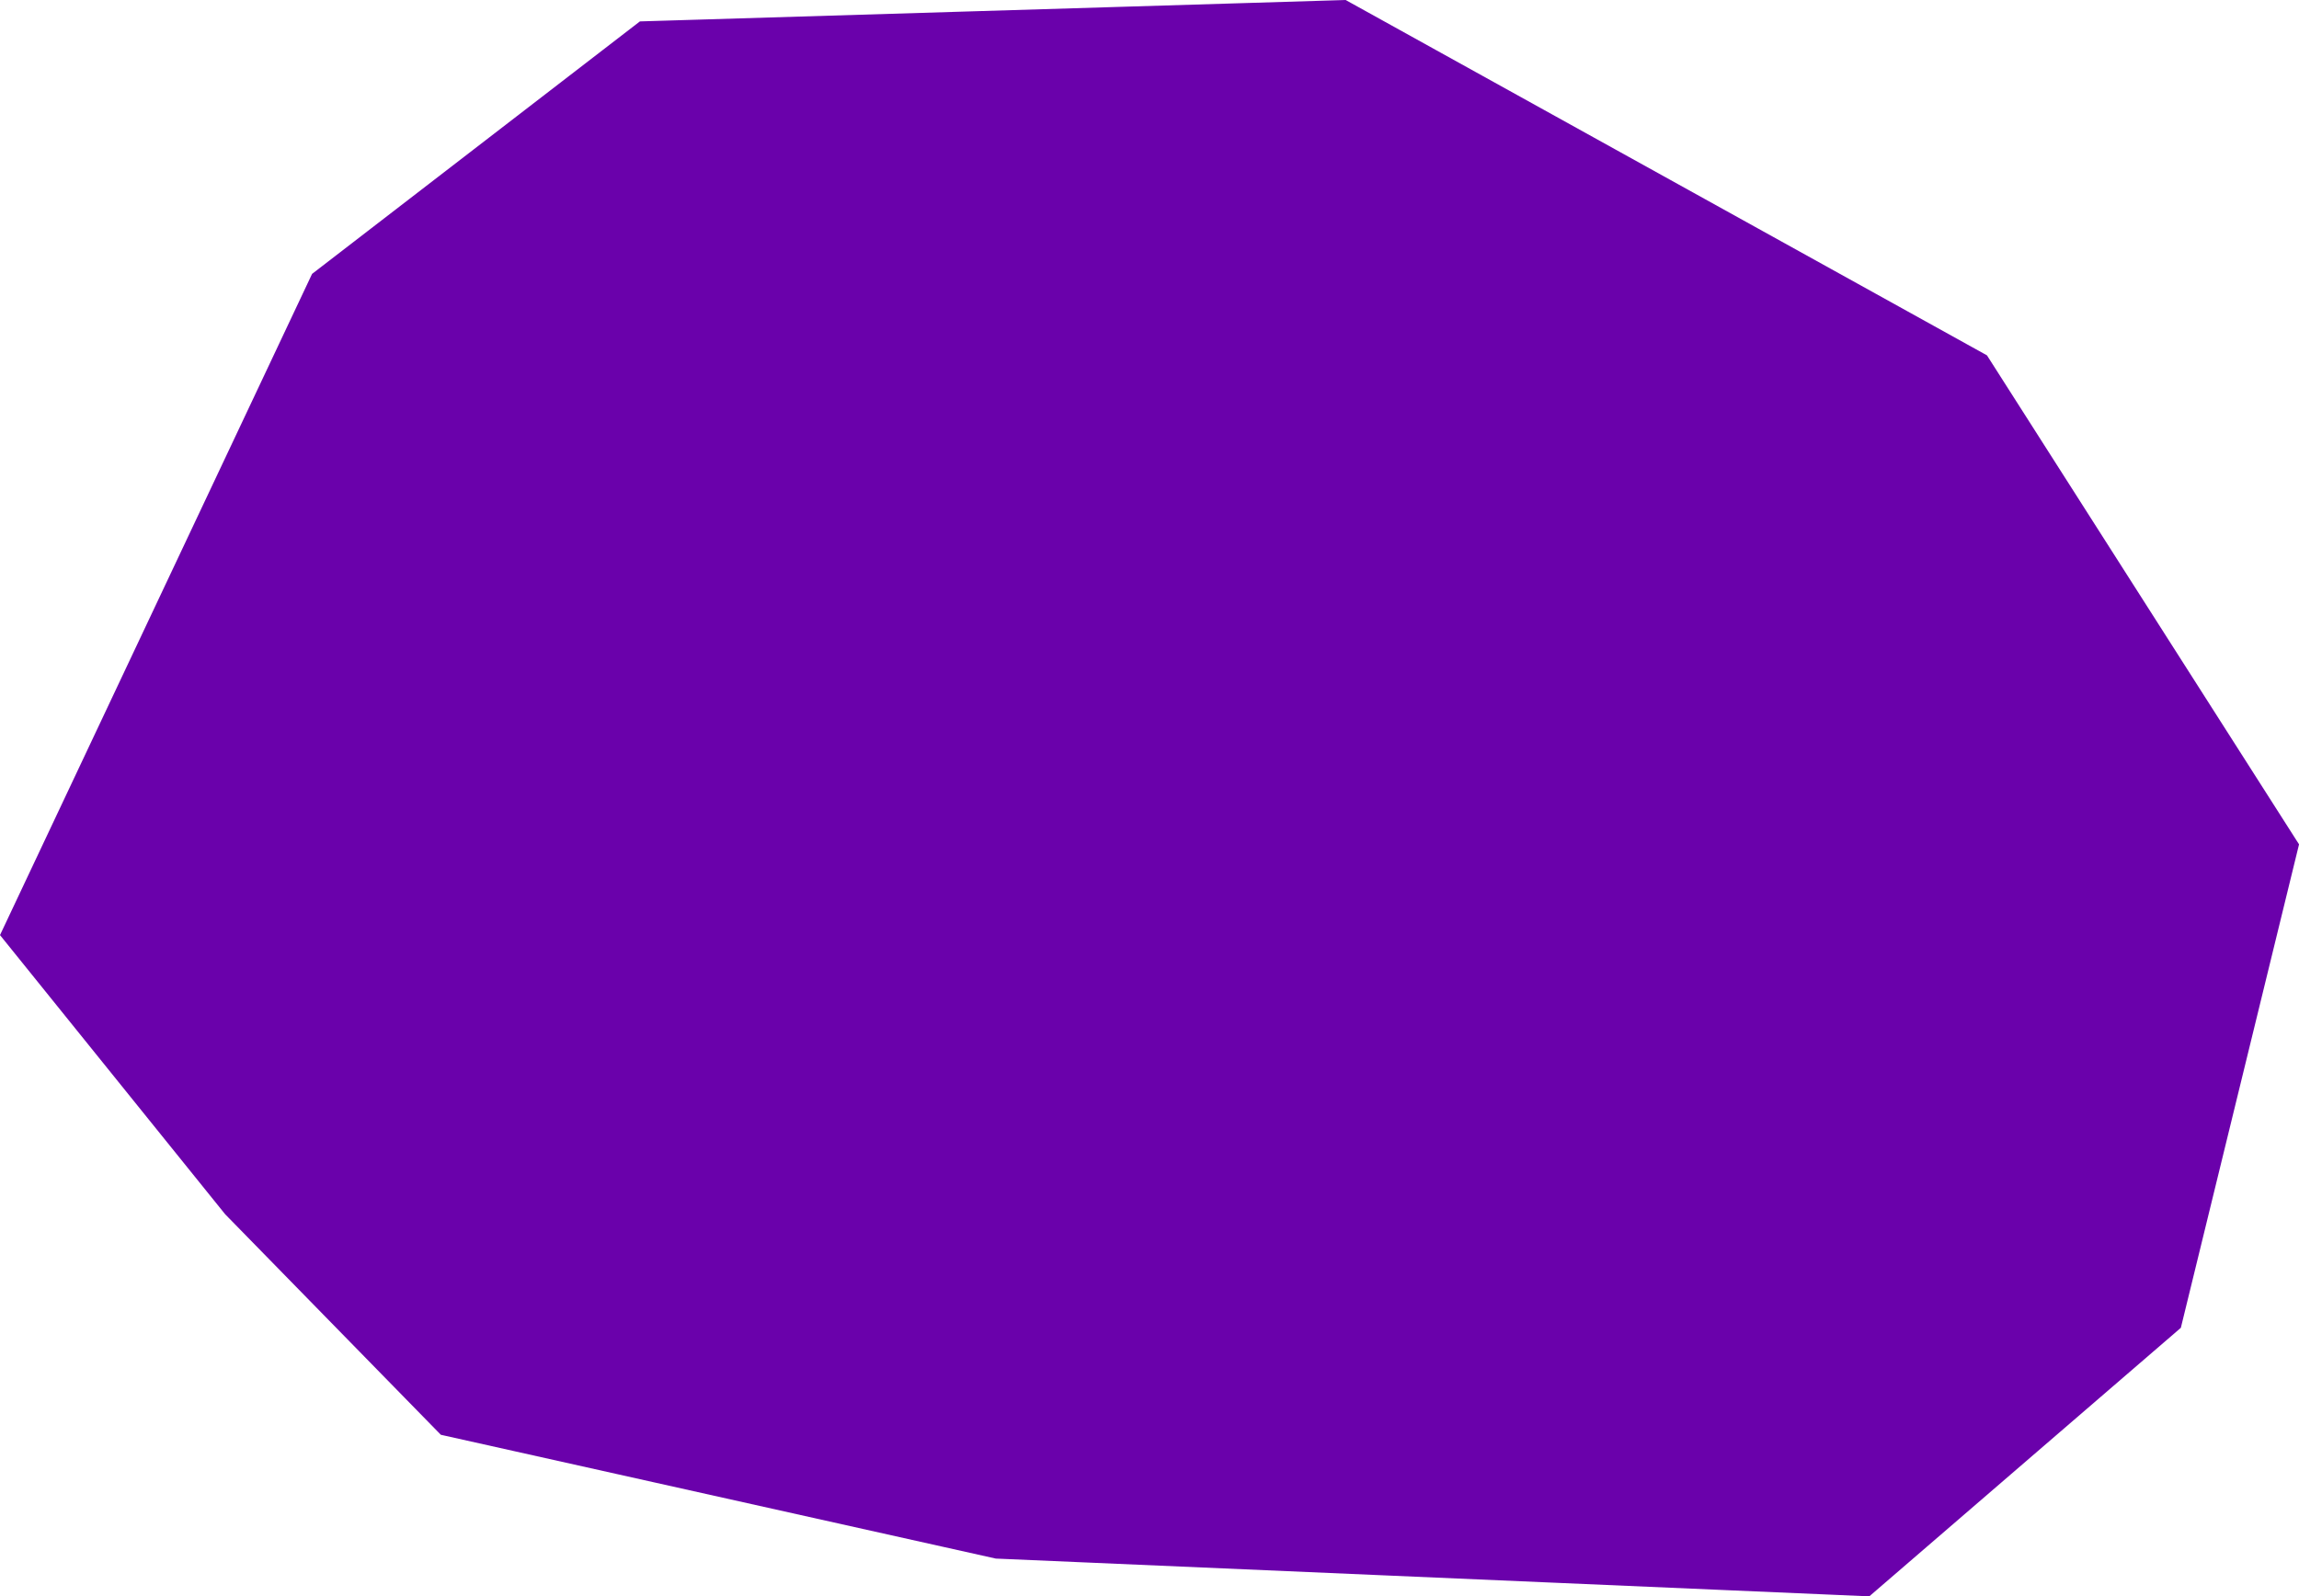 <?xml version="1.0" encoding="UTF-8" standalone="no"?><svg xmlns="http://www.w3.org/2000/svg" xmlns:xlink="http://www.w3.org/1999/xlink" fill="#000000" height="278.5" preserveAspectRatio="xMidYMid meet" version="1" viewBox="0.0 0.0 401.0 278.5" width="401" zoomAndPan="magnify"><g id="change1_1"><path d="M400.54,146.585c-2.617-4.102-5.233-8.202-7.85-12.304c-4.561-7.148-9.121-14.297-13.682-21.445 c-5.055-7.921-10.108-15.843-15.162-23.765c-4.097-6.421-8.193-12.842-12.289-19.262c-1.661-2.604-3.323-5.209-4.984-7.813 c-1.147-0.636-2.295-1.271-3.441-1.907c-4.886-2.708-9.771-5.416-14.658-8.124c-7.317-4.056-14.636-8.112-21.954-12.167 c-8.27-4.583-16.539-9.167-24.809-13.75c-7.74-4.29-15.48-8.58-23.221-12.87c-5.729-3.176-11.46-6.352-17.189-9.527 c-2.196-1.217-4.392-2.434-6.587-3.651c-0.579,0.018-1.158,0.035-1.736,0.053c-4.785,0.145-9.57,0.291-14.356,0.436 c-8.001,0.243-16.003,0.485-24.005,0.728c-9.396,0.285-18.792,0.57-28.188,0.855c-8.967,0.272-17.935,0.544-26.902,0.816 c-6.717,0.204-13.435,0.407-20.151,0.611c-2.587,0.079-5.174,0.157-7.761,0.235c-2.16,1.664-4.32,3.328-6.48,4.992 c-6.627,5.105-13.253,10.21-19.88,15.315c-7.044,5.427-14.09,10.854-21.135,16.282c-3.229,2.487-6.457,4.975-9.686,7.462 c-0.551,1.168-1.103,2.336-1.653,3.505c-2.372,5.026-4.743,10.052-7.114,15.077c-3.565,7.557-7.131,15.112-10.696,22.669 c-4.035,8.55-8.069,17.101-12.104,25.651c-3.779,8.01-7.559,16.019-11.338,24.028c-2.799,5.932-5.599,11.863-8.397,17.796 c-1.043,2.211-2.087,4.422-3.13,6.634c0.229,0.285,0.46,0.57,0.689,0.855c4.214,5.226,8.427,10.451,12.641,15.677 c5.753,7.134,11.505,14.268,17.257,21.401c2.895,3.59,5.789,7.18,8.684,10.77c2.61,2.67,5.221,5.34,7.831,8.01 c6.363,6.508,12.727,13.017,19.09,19.524c3.567,3.648,7.135,7.297,10.702,10.945c0.112,0.025,0.226,0.051,0.338,0.076 c4.268,0.952,8.535,1.904,12.803,2.856c8.095,1.807,16.188,3.612,24.282,5.419c9.178,2.048,18.355,4.096,27.532,6.144 c7.519,1.678,15.036,3.355,22.555,5.032c3.093,0.69,6.186,1.381,9.279,2.071c0.649,0.027,1.3,0.056,1.949,0.084 c4.671,0.202,9.342,0.404,14.012,0.605c7.906,0.343,15.813,0.685,23.719,1.026c9.7,0.419,19.4,0.839,29.101,1.258 c10.053,0.435,20.106,0.869,30.16,1.304c8.965,0.388,17.931,0.775,26.896,1.163c6.436,0.278,12.872,0.557,19.308,0.835 c2.407,0.104,4.814,0.208,7.222,0.313c1.946-1.678,3.892-3.355,5.838-5.033c6.304-5.434,12.606-10.868,18.909-16.303 c6.749-5.817,13.497-11.635,20.245-17.453c3.116-2.687,6.232-5.374,9.35-8.061c0.283-1.162,0.567-2.323,0.852-3.485 c1.589-6.5,3.177-13,4.766-19.5c2.209-9.039,4.418-18.078,6.627-27.116c1.961-8.027,3.923-16.054,5.885-24.08 c0.828-3.391,1.656-6.781,2.485-10.172C400.849,147.07,400.694,146.828,400.54,146.585z" fill="#6a01ab"/></g></svg>